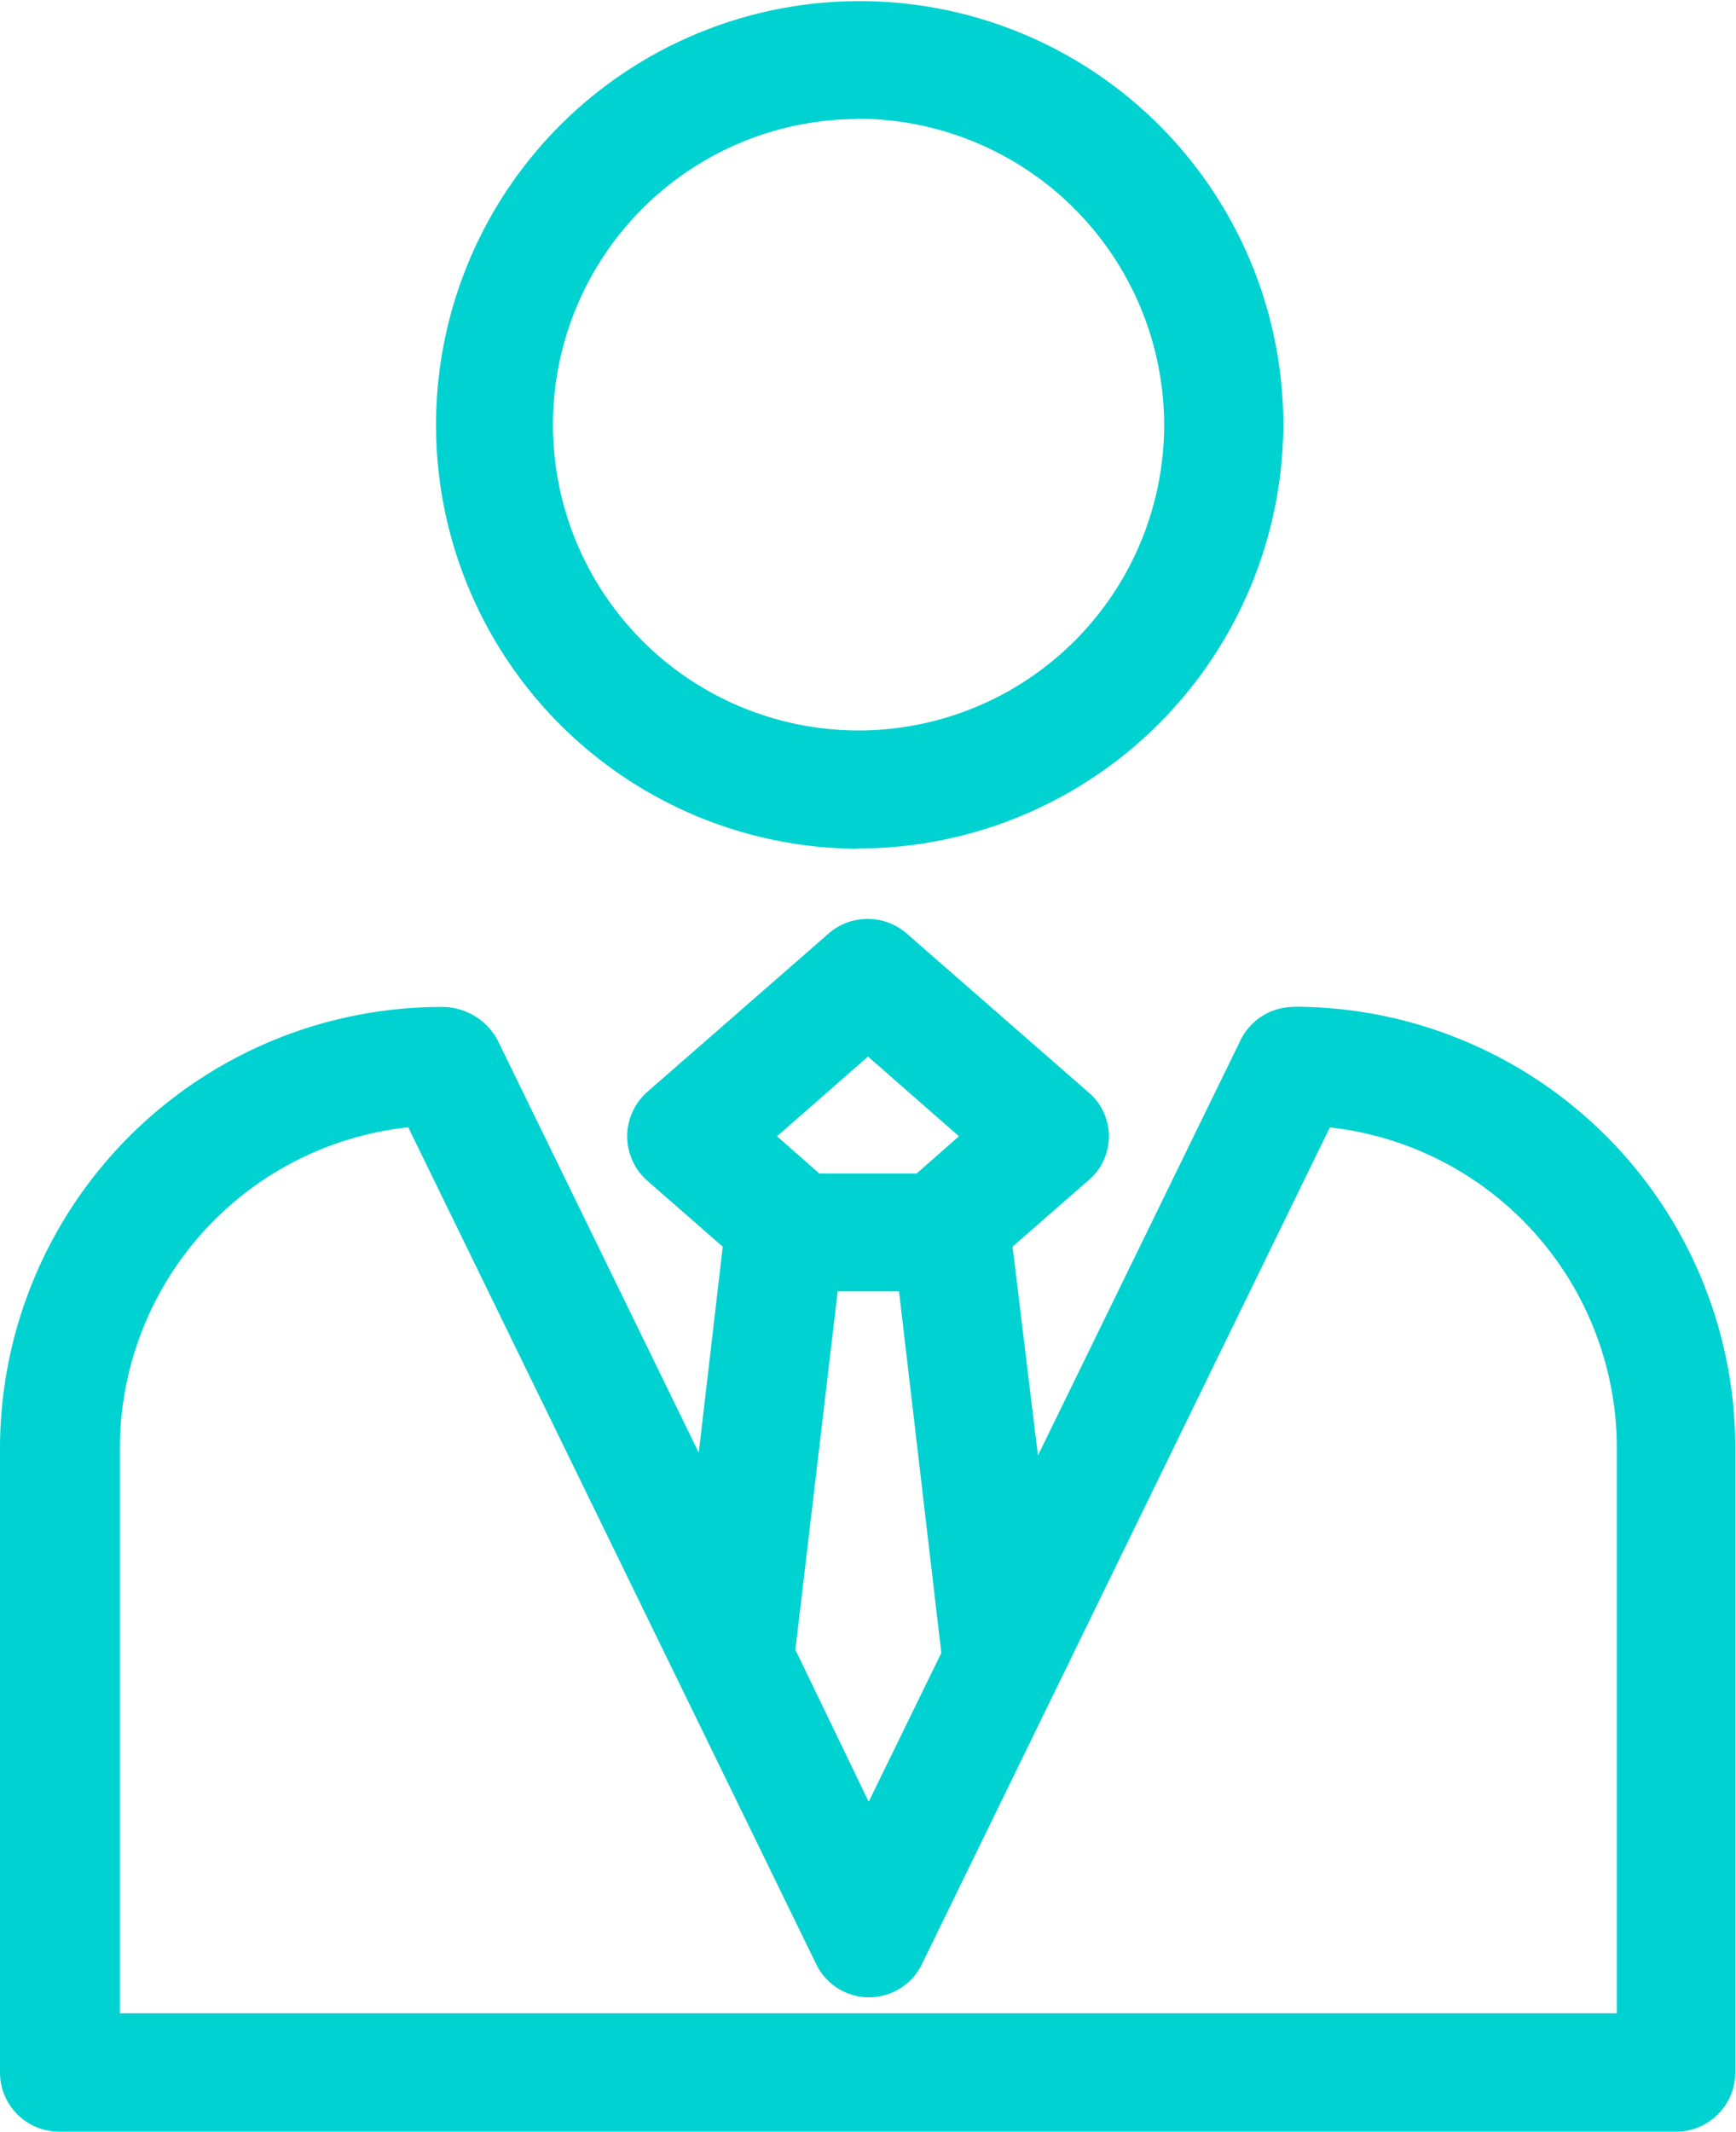 <svg xmlns="http://www.w3.org/2000/svg" width="24.62" height="30.219" viewBox="0 0 24.62 30.219">
  <defs>
    <style>
      .cls-1 {
        fill: #00d1d1;
        fill-rule: evenodd;
      }
    </style>
  </defs>
  <path id="形状_681" data-name="形状 681" class="cls-1" d="M1547.93,231.313V227.3a4.576,4.576,0,0,0-4.07-4.537l-5.78,11.851a0.833,0.833,0,0,1-1.51,0l-5.78-11.852a4.578,4.578,0,0,0-4.09,4.538v8.021h21.23v-4.01h0Zm-4.58-10.26a6.255,6.255,0,0,1,6.26,6.249v8.857a0.841,0.841,0,0,1-.84.841h-22.92a0.84,0.84,0,0,1-.85-0.841V227.3a6.262,6.262,0,0,1,6.27-6.244,0.89,0.89,0,0,1,.79.477l2.85,5.842,0.34-2.921-1.07-.935a0.838,0.838,0,0,1,0-1.259l2.57-2.244a0.843,0.843,0,0,1,1.11,0l2.57,2.244a0.817,0.817,0,0,1,0,1.259l-1.07.935,0.36,2.961,2.87-5.881a0.837,0.837,0,0,1,.76-0.478h0Zm-6.04.706-1.29,1.13,0.6,0.528H1538l0.6-.528Zm1.04,8.454-0.6-5.125h-0.87l-0.6,5.08,1.04,2.155,1.03-2.11h0Zm-1.19-11.4a6.008,6.008,0,1,1,6.04-6.01A6.032,6.032,0,0,1,1537.16,218.809Zm0-10.345a4.334,4.334,0,1,0,4.35,4.335A4.35,4.35,0,0,0,1537.16,208.464Z" transform="translate(-1525 -206.781)"/>
</svg>
